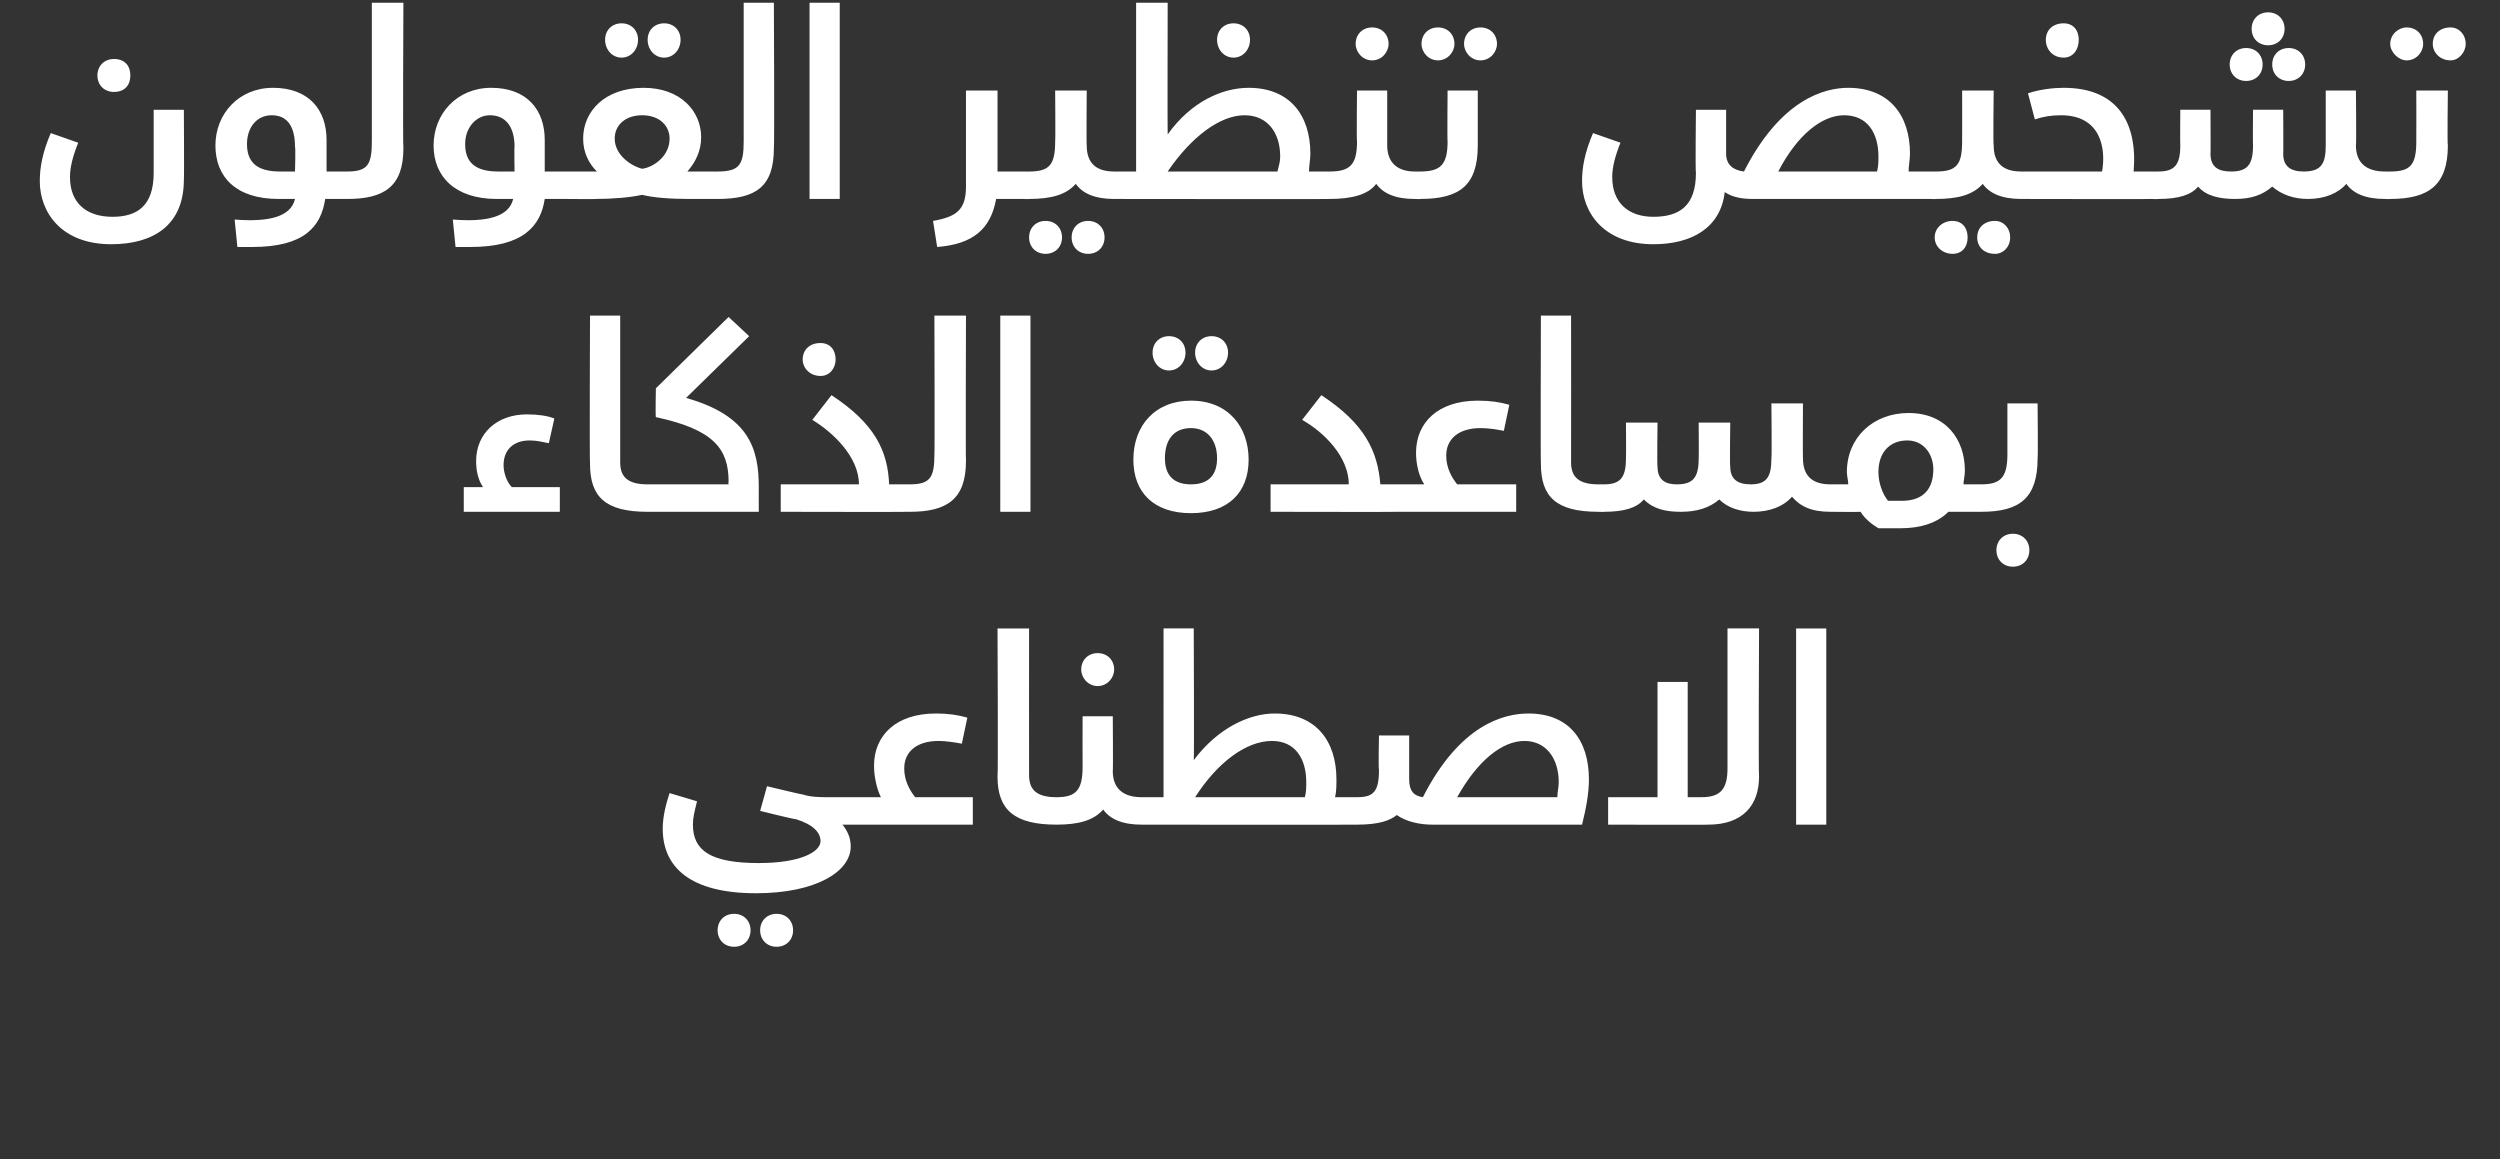 <?xml version="1.0" standalone="no"?><!DOCTYPE svg PUBLIC "-//W3C//DTD SVG 1.1//EN" "http://www.w3.org/Graphics/SVG/1.1/DTD/svg11.dtd"><svg xmlns="http://www.w3.org/2000/svg" version="1.1" width="182.2px" height="84.5px" viewBox="0 0 182.2 84.5"><rect x="0" y="0" width="182.2" height="84.5" fill="#333333" stroke="none"/><desc/><defs/><g id="Polygon210615"><path d="m62.9 59.2c0 .6-.2.9-.4.9h-1.1c.4.5.6 1 .6 1.6c0 1.8-2.5 3.4-6.9 3.4c-4.8 0-6.8-1.9-6.8-4.7c0-.6.1-1.4.5-2.6l2 .6c-.2.8-.3 1.2-.3 1.7c0 1.9 1.3 2.8 4.8 2.8c3 0 4.5-.8 4.5-1.6c0-.6-.5-1.2-1.8-1.6c-.03.04-2.6-.6-2.6-.6l.5-1.8s2.6.63 2.6.6c.6.2 1.3.2 1.9.2h2.1c.2 0 .4.3.4 1.1zm-8.2 8.6c0 .7-.5 1.2-1.2 1.2c-.7 0-1.2-.5-1.2-1.2c0-.7.5-1.2 1.2-1.2c.7 0 1.2.5 1.2 1.2zm3.1 0c0 .7-.5 1.2-1.2 1.2c-.7 0-1.2-.5-1.2-1.2c0-.7.5-1.2 1.2-1.2c.7 0 1.2.5 1.2 1.2zm13.1-9.7v2h-8.4v-2h1.7c-.3-.6-.5-1.5-.5-2.3c0-2.2 1.6-3.8 4.5-3.8c.9 0 1.6.1 2.3.3l-.4 1.9c-.5-.1-1.2-.2-1.7-.2c-1.6 0-2.5.8-2.5 2c0 .9.4 1.6.8 2.1h4.2zm1.8-1.5c.05-.04 0-10.8 0-10.8h2.3s-.01 10.71 0 10.7c0 1.1.6 1.6 2 1.6c.2 0 .3.3.3 1.1c0 .6-.1.9-.3.9c-3.1 0-4.3-1.1-4.3-3.5zm6.1-7.8c0-.7.5-1.2 1.2-1.2c.7 0 1.2.5 1.2 1.2c0 .6-.5 1.2-1.2 1.2c-.7 0-1.2-.6-1.2-1.2zm4.7 10.4c0 .6-.1.9-.3.9c-1.4 0-2.3-.4-2.8-1.1c-.7.8-1.8 1.1-3.4 1.1v-2c1.4 0 1.9-.5 1.9-2.2c-.01-.02 0-3.7 0-3.7h2.2s.03 3.98 0 4c0 1.3.8 1.9 2.1 1.9c.2 0 .3.3.3 1.1zm15.8 0c0 .6-.1.9-.4.9c-.01.02-15.7 0-15.7 0v-2h1.6V45.8h2.2s.04 9.62 0 9.6c1.8-2.4 4.1-3.4 5.9-3.4c3 0 4.5 2 4.5 4.8c0 .4 0 .9-.1 1.3h1.6c.3 0 .4.3.4 1.1zM95.2 57c0-1.7-.8-3-2.5-3c-1.9 0-4 1.6-5.6 4.1h8c.1-.4.1-.7.1-1.1zm20.6-.2c0 1-.2 2.1-.5 3.3h-10.9c-.9 0-1.9-.2-2.6-.7c-.5.4-1.3.7-2.9.7v-2c1.2 0 1.6-.4 1.6-2c-.05.03 0-2.5 0-2.5h2.2v3.2c0 .8.3 1.2 1 1.3c2.7-5.3 5.9-6.1 7.7-6.1c2.9 0 4.4 1.9 4.4 4.8zm-2.2.2c0-1.7-.9-3-2.5-3c-1.6 0-3.4 1.4-4.9 4.1h7.3c0-.4.1-.7.1-1.1zm14.6-11.2s-.05 10.82 0 10.8c0 2.1-1.2 3.5-3.7 3.5c.04.02-7.3 0-7.3 0v-2h3.6v-8.4h2.2v8.4h1c1.4 0 1.9-.6 1.9-2.1V45.8h2.3zm2.7 0h2.2v14.3h-2.2V45.8z" stroke="none" fill="#fff"/></g><g id="Polygon210614"><path d="m40.8 35.5v1.8h-7v-1.8h1.4c-.4-.6-.5-1.3-.5-1.9c0-2 1.5-3.4 3.7-3.4c.8 0 1.5.1 2 .3l-.4 1.8c-.5-.1-.9-.2-1.4-.2c-1.2 0-1.9.7-1.9 1.8c0 .5.2 1.2.6 1.6h3.5zm2.2-1.7c-.04-.04 0-10.8 0-10.8h2.2v10.7c0 1.1.6 1.6 2 1.6c.2 0 .4.3.4 1.1c0 .6-.2.9-.4.9c-3.1 0-4.2-1.1-4.2-3.5zm12.3 1.7c-.01.05 0 1.8 0 1.8h-8.1v-2h5.9s-.03-.19 0-.2c0-2.4-1.1-3.8-5.3-4.7c-.04-.04 0-2.1 0-2.1l5.3-5.2l1.5 1.4L50 29c4.6 1.3 5.3 3.7 5.3 6.5zm3.2-9.3c0-.7.5-1.2 1.3-1.2c.7 0 1.1.5 1.1 1.2c0 .6-.4 1.2-1.1 1.2c-.8 0-1.3-.6-1.3-1.2zm8.2 10.2c0 .6-.2.9-.4.9c-.03.02-9.4 0-9.4 0v-2h5.7s.02-.04 0 0c0-2-1.9-3.8-3.4-4.7l1.4-1.8c3.2 2.1 4.1 4.1 4.2 6.5h1.5c.2 0 .4.3.4 1.1zm-.4-1.1c1.5 0 1.8-.5 1.8-2.2c.03-.02 0-10.1 0-10.1h2.3s-.03 10.55 0 10.6c0 2.8-1.4 3.7-4.1 3.7v-2zM72.9 23h2.2v14.3h-2.2V23zM84 25.7c0-.7.5-1.2 1.2-1.2c.7 0 1.2.5 1.2 1.2c0 .7-.5 1.3-1.2 1.3c-.7 0-1.2-.6-1.2-1.3zm3.1 0c0-.7.5-1.2 1.2-1.2c.7 0 1.2.5 1.2 1.2c0 .7-.5 1.3-1.2 1.3c-.7 0-1.2-.6-1.2-1.3zm-4.5 7.8c0-2.5 1.6-4.3 4.2-4.3c2.7 0 4.2 1.9 4.2 4.3c0 2.4-1.5 3.9-4.2 3.9c-2.7 0-4.2-1.5-4.2-3.9zm6.1-.1c0-1.3-.7-2.2-1.9-2.2c-1.3 0-1.9.9-1.9 2.2c0 1.3.7 1.9 1.9 1.9c1.2 0 1.9-.6 1.9-1.9zm13.7 3c0 .6-.1.9-.4.9c-.01.02-9.4 0-9.4 0v-2h5.7s.04-.04 0 0c0-2-1.8-3.8-3.4-4.7l1.4-1.8c3.2 2.1 4.1 4.1 4.3 6.5h1.4c.3 0 .4.3.4 1.1zm8.1-1.1v2H102v-2h1.8c-.4-.6-.6-1.5-.6-2.3c0-2.2 1.6-3.8 4.5-3.8c.9 0 1.6.1 2.3.3l-.4 1.9c-.5-.1-1.1-.2-1.7-.2c-1.6 0-2.5.8-2.5 2c0 .9.4 1.6.8 2.1h4.3zm1.8-1.5c-.03-.04 0-10.8 0-10.8h2.2s.01 10.71 0 10.7c0 1.1.6 1.6 2 1.6c.2 0 .4.3.4 1.1c0 .6-.2.9-.4.9c-3.1 0-4.2-1.1-4.2-3.5zm21.5 2.6c0 .6-.1.9-.4.9c-1.4 0-2.2-.4-2.8-1.1c-.6.7-1.6 1.1-2.8 1.1c-1 0-1.9-.3-2.5-.9c-.7.6-1.6.9-2.8.9c-1.1 0-2-.2-2.7-.9c-.5.6-1.4.9-2.9.9c0 .02-.4 0-.4 0v-2h.4c1.2 0 1.6-.5 1.6-1.9c.02.02 0-2.6 0-2.6h2.3s-.04 3.23 0 3.2c0 1 .6 1.3 1.4 1.3c1.2 0 1.6-.5 1.6-1.9c.02.02 0-2.6 0-2.6h2.3s-.04 3.23 0 3.2c0 .9.5 1.3 1.5 1.3c1.2 0 1.5-.6 1.5-1.9c.04-.04 0-4 0-4h2.3s-.02 3.98 0 4c0 1.3.7 1.9 2 1.9c.3 0 .4.3.4 1.1zm11 0c0 .6-.2.9-.4.9H142c-.8.8-2 1.2-3.5 1.2h-1.6c-.5-.3-1-.7-1.3-1.2c0 .02-2.2 0-2.2 0v-2h1.3c0-.3-.1-.6-.1-.9c0-2.5 1.9-4.3 4.5-4.3c2.7 0 4.1 1.9 4.1 4.2c0 .4-.1.7-.1 1h1.3c.2 0 .4.3.4 1.1zm-3.9-2.2c0-1.1-.7-2.1-1.9-2.1c-1.3 0-2.1.9-2.1 2.3c0 .8.3 1.6.7 2.1h1c1.7 0 2.3-1 2.3-2.3zm3.5 1.1c1.4 0 1.9-.5 1.9-2.2v-3.7h2.2s.04 3.98 0 4c0 2.9-1.3 3.9-4.1 3.9v-2zm1.1 4.8c0-.7.5-1.2 1.2-1.2c.7 0 1.2.5 1.2 1.2c0 .7-.5 1.2-1.2 1.2c-.7 0-1.2-.5-1.2-1.2z" stroke="none" fill="#fff"/></g><g id="Polygon210613"><path d="m7.1 5.5c0-.7.5-1.2 1.2-1.2c.8 0 1.2.5 1.2 1.2c0 .7-.4 1.2-1.2 1.2c-.7 0-1.2-.5-1.2-1.2zm-4.2 7.7c0-1 .2-2.1.8-3.5l2 .7c-.4 1-.6 1.8-.6 2.5c0 1.9 1.2 2.9 3.1 2.9c1.8 0 3-.8 3-3.2V8h2.2s.03 5.13 0 5.1c0 3.3-2.2 4.7-5.3 4.7c-3.6 0-5.2-2.3-5.2-4.6zm22.7.4c0 .6-.1.9-.3.9h-1.6c-.3 2-1.5 3.5-5.3 3.5h-1.1l-.2-2c2.5.2 4.1-.2 4.4-1.5h-1.2c-3.1 0-4.6-1.6-4.6-3.9c0-2.3 1.7-4.2 4.2-4.2c2.6 0 3.9 1.6 3.9 3.8v2.3h1.5c.2 0 .3.3.3 1.1zm-5.2-1.1h1.1s.05-1.8 0-1.8c0-1.4-.5-2.3-1.7-2.3c-1.1 0-1.8.9-1.8 2.1c0 1.3.7 2 2.4 2zm4.9 0c1.5 0 1.8-.5 1.8-2.2V.2h2.3s-.05 10.55 0 10.6c0 2.8-1.4 3.7-4.1 3.7v-2zm16.3 1.1c0 .6-.2.9-.4.9h-1.5c-.3 2-1.6 3.5-5.4 3.5h-1.1l-.2-2c2.5.2 4.1-.2 4.4-1.5h-1.2c-3 0-4.6-1.6-4.6-3.9c0-2.3 1.7-4.2 4.2-4.2c2.6 0 3.9 1.6 3.9 3.8v2.3h1.5c.2 0 .4.3.4 1.1zm-5.3-1.1h1.2s-.03-1.8 0-1.8c0-1.4-.6-2.3-1.8-2.3c-1 0-1.8.9-1.8 2.1c0 1.3.7 2 2.4 2zm7.8-9.6c0-.7.5-1.2 1.2-1.2c.7 0 1.2.5 1.2 1.2c0 .7-.5 1.3-1.2 1.3c-.7 0-1.2-.6-1.2-1.3zm3.1 0c0-.7.5-1.2 1.2-1.2c.7 0 1.2.5 1.2 1.2c0 .7-.5 1.3-1.2 1.3c-.7 0-1.2-.6-1.2-1.3zm5.5 10.7c0 .6-.1.9-.4.9h-2.1c-1.4 0-2.6-.1-3.4-.3c-.9.2-2.2.3-3.4.3c.03.02-2.2 0-2.2 0v-2h2.3c-.6-.6-1-1.4-1-2.4c0-2 1.6-3.7 4.4-3.7c2.7 0 4.2 1.7 4.2 3.6c0 1-.4 1.8-1 2.5h2.2c.3 0 .4.3.4 1.1zm-3.9-3.5c0-.9-.7-1.7-2-1.7c-1.2 0-2 .7-2 1.7c0 1.2 1.2 2 2 2.2c.8-.1 2-.9 2-2.2zm3.5 2.4c1.6 0 1.9-.5 1.9-2.2V.2h2.2s.05 10.55 0 10.6c0 2.8-1.3 3.7-4.1 3.7v-2zM59 .2h2.2v14.3H59V.2zm16 13.4c0 .6-.1.9-.4.9h-2c-.4 2.2-1.7 3.3-4.3 3.5l-.3-1.9c1.7-.3 2.4-.8 2.4-2.5v-7h2.3v5.9h1.9c.3 0 .4.3.4 1.1zm6.6 0c0 .6-.1.9-.4.9c-1.4 0-2.3-.4-2.8-1.1c-.7.8-1.8 1.1-3.4 1.1c-.01.02-.4 0-.4 0v-2h.4c1.5 0 1.9-.5 1.9-2.2c.03-.02 0-3.7 0-3.7h2.3s-.03 3.98 0 4c0 1.3.7 1.9 2 1.9c.3 0 .4.3.4 1.1zm-4.2 3.7c0 .7-.5 1.2-1.2 1.2c-.7 0-1.2-.5-1.2-1.2c0-.7.5-1.2 1.2-1.2c.7 0 1.2.5 1.2 1.2zm3.1 0c0 .7-.5 1.2-1.2 1.2c-.7 0-1.2-.5-1.2-1.2c0-.7.5-1.2 1.2-1.2c.7 0 1.2.5 1.2 1.2zm16.8-3.7c0 .6-.1.9-.4.9c.04.02-15.7 0-15.7 0v-2h1.6V.2h2.3s-.02 9.62 0 9.6c1.7-2.4 4-3.4 5.9-3.4c3 0 4.5 2 4.5 4.8c0 .4-.1.9-.1 1.3h1.5c.3 0 .4.3.4 1.1zM88.7 2.9c0-.7.5-1.2 1.2-1.2c.7 0 1.2.5 1.2 1.2c0 .7-.5 1.3-1.2 1.3c-.7 0-1.2-.6-1.2-1.3zm4.6 8.5c0-1.7-.9-3-2.6-3c-1.8 0-3.9 1.6-5.6 4.1h8c.1-.4.2-.7.2-1.1zm5.5-8.2c0-.7.5-1.2 1.2-1.2c.7 0 1.2.5 1.2 1.2c0 .6-.5 1.2-1.2 1.2c-.7 0-1.2-.6-1.2-1.2zm4.7 10.4c0 .6-.1.9-.4.9c-1.4 0-2.3-.4-2.8-1.1c-.6.8-1.8 1.1-3.4 1.1v-2c1.5 0 2-.5 2-2.2c-.04-.02 0-3.7 0-3.7h2.2v4c0 1.3.8 1.9 2 1.9c.3 0 .4.3.4 1.1zm.1-10.4c0-.7.5-1.2 1.2-1.2c.7 0 1.2.5 1.2 1.2c0 .6-.5 1.2-1.2 1.2c-.7 0-1.2-.6-1.2-1.2zm3.1 0c0-.7.5-1.2 1.2-1.2c.7 0 1.2.5 1.2 1.2c0 .6-.5 1.2-1.2 1.2c-.7 0-1.2-.6-1.2-1.2zm-3.6 9.3h.4c1.5 0 2-.5 2-2.2c-.03-.02 0-3.7 0-3.7h2.2v4c0 2.9-1.3 3.9-4.2 3.9c.03.02-.4 0-.4 0v-2zm38 1.1c0 .6-.2.9-.4.9h-12.9c-.8 0-1.5-.1-2.1-.5c-.3 2.6-2.4 3.8-5.2 3.8c-3.6 0-5.2-2.3-5.2-4.6c0-1 .2-2.1.8-3.5l2 .7c-.4 1-.6 1.8-.6 2.5c0 1.9 1.2 2.9 3 2.9c1.9 0 3.1-.8 3.1-3.2c-.05-.04 0-4.6 0-4.6h2.2v3.2c0 .8.5 1.2 1.3 1.3c2.7-5.3 5.9-6.1 7.6-6.1c2.9 0 4.5 1.9 4.5 4.8c0 .4-.1.9-.1 1.3h1.6c.2 0 .4.3.4 1.1zm-4.2-2.2c0-1.7-.8-3-2.5-3c-1.6 0-3.4 1.4-4.8 4.1h7.2c.1-.4.1-.7.1-1.1zm10.8 2.2c0 .6-.2.9-.4.9c-1.4 0-2.3-.4-2.8-1.1c-.7.8-1.8 1.1-3.4 1.1c-.03.02-.4 0-.4 0v-2h.4c1.5 0 1.9-.5 1.9-2.2c.01-.02 0-3.7 0-3.7h2.3s-.05 3.98 0 4c0 1.3.7 1.9 2 1.9c.2 0 .4.3.4 1.1zm-4.3 3.7c0 .7-.4 1.2-1.1 1.2c-.7 0-1.3-.5-1.3-1.2c0-.7.6-1.2 1.3-1.2c.7 0 1.1.5 1.1 1.2zm3.1 0c0 .7-.5 1.2-1.1 1.2c-.8 0-1.3-.5-1.3-1.2c0-.7.5-1.2 1.3-1.2c.6 0 1.1.5 1.1 1.2zm2.6-14.4c0-.7.5-1.2 1.3-1.2c.7 0 1.1.5 1.1 1.2c0 .7-.4 1.3-1.1 1.3c-.8 0-1.3-.6-1.3-1.3zm8.1 10.7c0 .6-.1.9-.4.9c.04.02-9.5 0-9.5 0v-2h5.9c.3-1.7-.1-4.1-3-4.1c-.7 0-1.3.1-1.9.3l-.5-1.9c.9-.3 1.9-.4 2.6-.4c3.9 0 5.4 2.5 5.1 6.1h1.3c.3 0 .4.3.4 1.1zm6.9-11.5c0-.7.5-1.2 1.2-1.2c.7 0 1.2.5 1.2 1.2c0 .7-.5 1.2-1.2 1.2c-.7 0-1.2-.5-1.2-1.2zm-1.6 2.6c0-.7.5-1.2 1.2-1.2c.7 0 1.2.5 1.2 1.2c0 .7-.5 1.2-1.2 1.2c-.7 0-1.2-.5-1.2-1.2zm4.3-1.2c.7 0 1.2.5 1.2 1.2c0 .7-.5 1.2-1.2 1.2c-.7 0-1.2-.5-1.2-1.2c0-.7.5-1.2 1.2-1.2zm7.4 10.1c0 .6-.2.9-.4.9c-1.4 0-2.3-.4-2.8-1.1c-.6.7-1.6 1.1-2.8 1.1c-1 0-1.9-.3-2.6-.9c-.7.6-1.5.9-2.7.9c-1.1 0-2.1-.2-2.7-.9c-.5.6-1.4.9-2.9.9c-.04.02-.5 0-.5 0v-2h.5c1.2 0 1.6-.5 1.6-1.9c-.02.02 0-2.6 0-2.6h2.2s.02 3.23 0 3.2c0 1 .6 1.3 1.5 1.3c1.2 0 1.6-.5 1.6-1.9c-.02.02 0-2.6 0-2.6h2.2s.02 3.23 0 3.2c0 .9.5 1.3 1.5 1.3c1.3 0 1.6-.6 1.6-1.9v-4h2.2s.04 3.98 0 4c0 1.3.8 1.9 2.1 1.9c.2 0 .4.3.4 1.1zm0-10.4c0-.7.6-1.2 1.2-1.2c.7 0 1.2.5 1.2 1.2c0 .6-.5 1.2-1.2 1.2c-.6 0-1.2-.6-1.2-1.2zm3.1 0c0-.7.5-1.2 1.3-1.2c.6 0 1.1.5 1.1 1.2c0 .6-.5 1.2-1.1 1.2c-.8 0-1.3-.6-1.3-1.2zm-3.5 9.3h.4c1.5 0 1.9-.5 1.9-2.2c.01-.02 0-3.7 0-3.7h2.3s-.05 3.98 0 4c0 2.9-1.4 3.9-4.2 3.9c-.03.02-.4 0-.4 0v-2z" stroke="none" fill="#fff"/></g></svg>